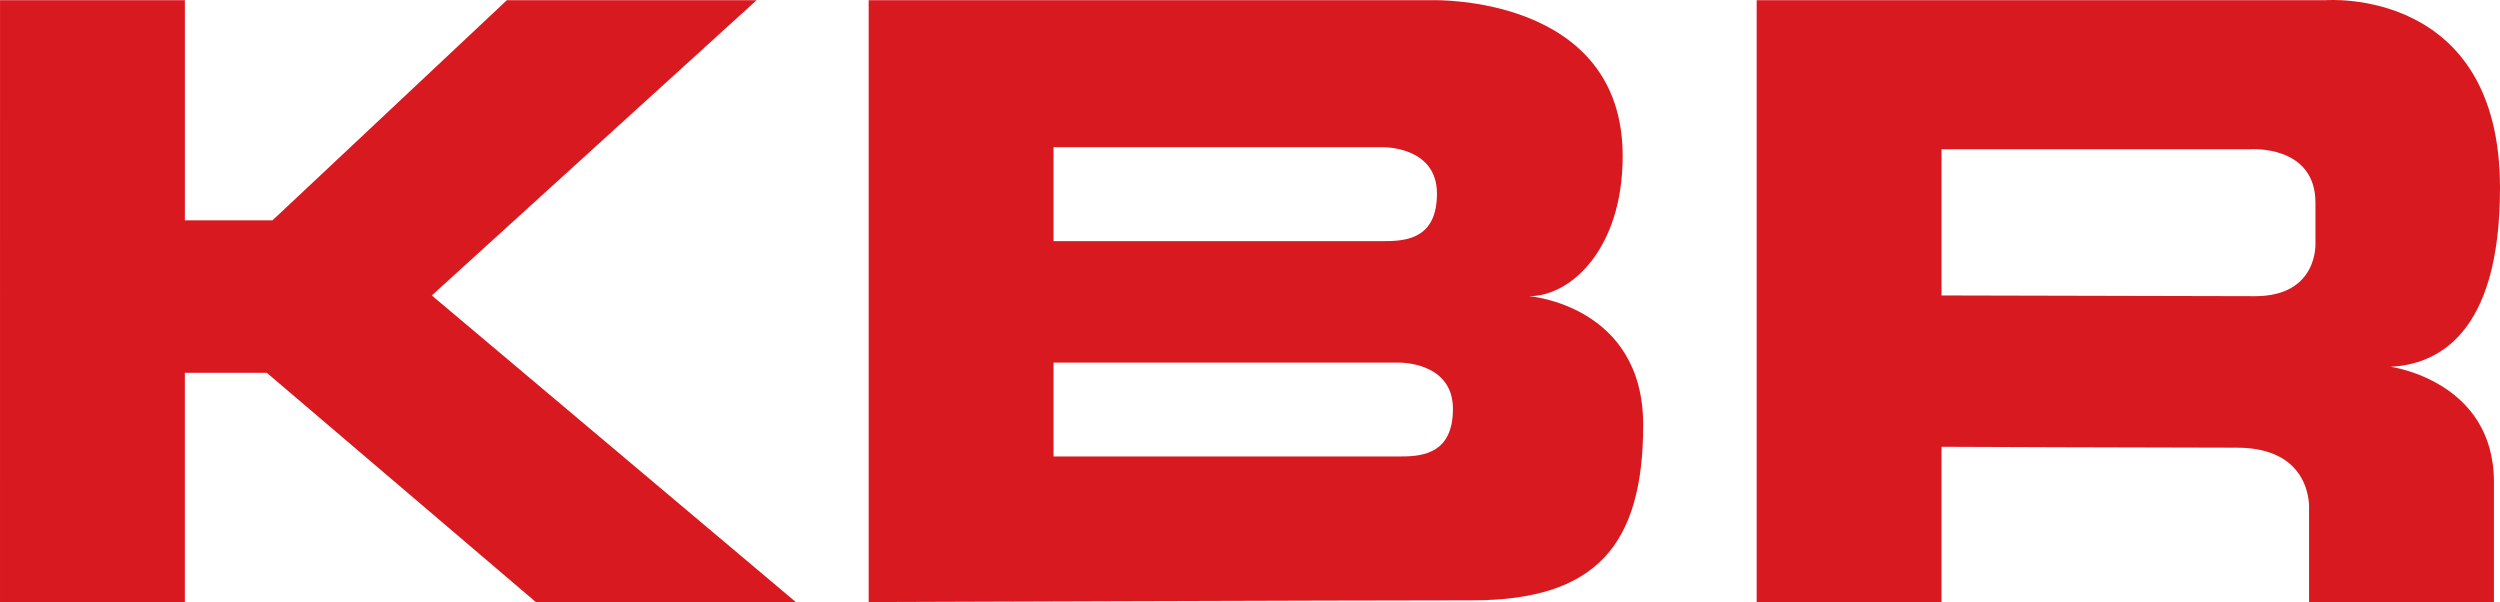 <?xml version="1.0" encoding="UTF-8" standalone="no"?>
<!-- Created with Inkscape (http://www.inkscape.org/) -->

<svg
   xmlns:dc="http://purl.org/dc/elements/1.1/"
   xmlns:cc="http://creativecommons.org/ns#"
   xmlns:rdf="http://www.w3.org/1999/02/22-rdf-syntax-ns#"
   xmlns:svg="http://www.w3.org/2000/svg"
   xmlns="http://www.w3.org/2000/svg"
   xmlns:sodipodi="http://sodipodi.sourceforge.net/DTD/sodipodi-0.dtd"
   xmlns:inkscape="http://www.inkscape.org/namespaces/inkscape"
   width="1000"
   height="240.827"
   viewBox="0 0 264.583 63.719"
   version="1.1"
   id="svg8"
   inkscape:version="0.92.4 (5da689c313, 2019-01-14)"
   sodipodi:docname="A.svg">
  <defs
     id="defs2">
    <clipPath
       clipPathUnits="userSpaceOnUse"
       id="clipPath2013">
      <path
         d="M 127.318,669.348 H 391.167 V 894.369 H 127.318 Z"
         id="path2011"
         inkscape:connector-curvature="0" />
    </clipPath>
    <clipPath
       clipPathUnits="userSpaceOnUse"
       id="clipPath791">
      <path
         d="M 0,0 H 594 V 738 H 0 Z"
         id="path789"
         inkscape:connector-curvature="0" />
    </clipPath>
    <linearGradient
       x1="0"
       y1="0"
       x2="1"
       y2="0"
       gradientUnits="userSpaceOnUse"
       gradientTransform="matrix(27.224,-27.124,-27.124,-27.224,539.62,112.928)"
       spreadMethod="pad"
       id="linearGradient1762">
      <stop
         style="stop-opacity:1;stop-color:#3abfef"
         offset="0"
         id="stop1758" />
      <stop
         style="stop-opacity:1;stop-color:#0064b1"
         offset="1"
         id="stop1760" />
    </linearGradient>
    <linearGradient
       x1="0"
       y1="0"
       x2="1"
       y2="0"
       gradientUnits="userSpaceOnUse"
       gradientTransform="matrix(27.22,-27.121,-27.121,-27.22,510.825,84.025)"
       spreadMethod="pad"
       id="linearGradient1742">
      <stop
         style="stop-opacity:1;stop-color:#3abfef"
         offset="0"
         id="stop1738" />
      <stop
         style="stop-opacity:1;stop-color:#0064b1"
         offset="1"
         id="stop1740" />
    </linearGradient>
    <linearGradient
       x1="0"
       y1="0"
       x2="1"
       y2="0"
       gradientUnits="userSpaceOnUse"
       gradientTransform="matrix(27.222,-27.122,-27.122,-27.222,539.597,112.906)"
       spreadMethod="pad"
       id="linearGradient1722">
      <stop
         style="stop-opacity:1;stop-color:#3abfef"
         offset="0"
         id="stop1718" />
      <stop
         style="stop-opacity:1;stop-color:#0064b1"
         offset="1"
         id="stop1720" />
    </linearGradient>
    <linearGradient
       x1="0"
       y1="0"
       x2="1"
       y2="0"
       gradientUnits="userSpaceOnUse"
       gradientTransform="matrix(27.215,-27.115,-27.115,-27.215,510.847,84.048)"
       spreadMethod="pad"
       id="linearGradient1702">
      <stop
         style="stop-opacity:1;stop-color:#3abfef"
         offset="0"
         id="stop1698" />
      <stop
         style="stop-opacity:1;stop-color:#0064b1"
         offset="1"
         id="stop1700" />
    </linearGradient>
    <linearGradient
       x1="0"
       y1="0"
       x2="1"
       y2="0"
       gradientUnits="userSpaceOnUse"
       gradientTransform="matrix(27.22,-27.12,-27.12,-27.22,531.155,104.43)"
       spreadMethod="pad"
       id="linearGradient1682">
      <stop
         style="stop-opacity:1;stop-color:#3abfef"
         offset="0"
         id="stop1678" />
      <stop
         style="stop-opacity:1;stop-color:#0064b1"
         offset="1"
         id="stop1680" />
    </linearGradient>
    <linearGradient
       x1="0"
       y1="0"
       x2="1"
       y2="0"
       gradientUnits="userSpaceOnUse"
       gradientTransform="matrix(27.208,-27.109,-27.109,-27.208,519.286,92.524)"
       spreadMethod="pad"
       id="linearGradient1662">
      <stop
         style="stop-opacity:1;stop-color:#3abfef"
         offset="0"
         id="stop1658" />
      <stop
         style="stop-opacity:1;stop-color:#0064b1"
         offset="1"
         id="stop1660" />
    </linearGradient>
    <linearGradient
       x1="0"
       y1="0"
       x2="1"
       y2="0"
       gradientUnits="userSpaceOnUse"
       gradientTransform="matrix(27.226,-27.126,-27.126,-27.226,519.232,92.474)"
       spreadMethod="pad"
       id="linearGradient1642">
      <stop
         style="stop-opacity:1;stop-color:#3abfef"
         offset="0"
         id="stop1638" />
      <stop
         style="stop-opacity:1;stop-color:#0064b1"
         offset="1"
         id="stop1640" />
    </linearGradient>
    <linearGradient
       x1="0"
       y1="0"
       x2="1"
       y2="0"
       gradientUnits="userSpaceOnUse"
       gradientTransform="matrix(27.218,-27.119,-27.119,-27.218,531.206,104.486)"
       spreadMethod="pad"
       id="linearGradient1622">
      <stop
         style="stop-opacity:1;stop-color:#3abfef"
         offset="0"
         id="stop1618" />
      <stop
         style="stop-opacity:1;stop-color:#0064b1"
         offset="1"
         id="stop1620" />
    </linearGradient>
    <linearGradient
       x1="0"
       y1="0"
       x2="1"
       y2="0"
       gradientUnits="userSpaceOnUse"
       gradientTransform="matrix(27.218,-27.119,-27.119,-27.218,525.238,98.496)"
       spreadMethod="pad"
       id="linearGradient1602">
      <stop
         style="stop-opacity:1;stop-color:#3abfef"
         offset="0"
         id="stop1598" />
      <stop
         style="stop-opacity:1;stop-color:#0064b1"
         offset="1"
         id="stop1600" />
    </linearGradient>
    <linearGradient
       x1="0"
       y1="0"
       x2="1"
       y2="0"
       gradientUnits="userSpaceOnUse"
       gradientTransform="matrix(27.214,-27.114,-27.114,-27.214,525.209,98.452)"
       spreadMethod="pad"
       id="linearGradient1582">
      <stop
         style="stop-opacity:1;stop-color:#3abfef"
         offset="0"
         id="stop1578" />
      <stop
         style="stop-opacity:1;stop-color:#0064b1"
         offset="1"
         id="stop1580" />
    </linearGradient>
    <linearGradient
       x1="0"
       y1="0"
       x2="1"
       y2="0"
       gradientUnits="userSpaceOnUse"
       gradientTransform="matrix(27.216,-27.116,-27.116,-27.216,517.92,91.149)"
       spreadMethod="pad"
       id="linearGradient1562">
      <stop
         style="stop-opacity:1;stop-color:#3abfef"
         offset="0"
         id="stop1558" />
      <stop
         style="stop-opacity:1;stop-color:#0064b1"
         offset="1"
         id="stop1560" />
    </linearGradient>
    <linearGradient
       x1="0"
       y1="0"
       x2="1"
       y2="0"
       gradientUnits="userSpaceOnUse"
       gradientTransform="matrix(27.221,-27.122,-27.122,-27.221,532.522,105.806)"
       spreadMethod="pad"
       id="linearGradient1542">
      <stop
         style="stop-opacity:1;stop-color:#3abfef"
         offset="0"
         id="stop1538" />
      <stop
         style="stop-opacity:1;stop-color:#0064b1"
         offset="1"
         id="stop1540" />
    </linearGradient>
    <linearGradient
       x1="0"
       y1="0"
       x2="1"
       y2="0"
       gradientUnits="userSpaceOnUse"
       gradientTransform="matrix(27.225,-27.125,-27.125,-27.225,514.875,88.096)"
       spreadMethod="pad"
       id="linearGradient1522">
      <stop
         style="stop-opacity:1;stop-color:#3abfef"
         offset="0"
         id="stop1518" />
      <stop
         style="stop-opacity:1;stop-color:#0064b1"
         offset="1"
         id="stop1520" />
    </linearGradient>
    <linearGradient
       x1="0"
       y1="0"
       x2="1"
       y2="0"
       gradientUnits="userSpaceOnUse"
       gradientTransform="matrix(27.225,-27.125,-27.125,-27.225,535.565,108.863)"
       spreadMethod="pad"
       id="linearGradient1502">
      <stop
         style="stop-opacity:1;stop-color:#3abfef"
         offset="0"
         id="stop1498" />
      <stop
         style="stop-opacity:1;stop-color:#0064b1"
         offset="1"
         id="stop1500" />
    </linearGradient>
    <linearGradient
       x1="0"
       y1="0"
       x2="1"
       y2="0"
       gradientUnits="userSpaceOnUse"
       gradientTransform="matrix(27.216,-27.117,-27.117,-27.216,517.896,91.119)"
       spreadMethod="pad"
       id="linearGradient1482">
      <stop
         style="stop-opacity:1;stop-color:#3abfef"
         offset="0"
         id="stop1478" />
      <stop
         style="stop-opacity:1;stop-color:#0064b1"
         offset="1"
         id="stop1480" />
    </linearGradient>
    <linearGradient
       x1="0"
       y1="0"
       x2="1"
       y2="0"
       gradientUnits="userSpaceOnUse"
       gradientTransform="matrix(27.225,-27.125,-27.125,-27.225,525.252,98.507)"
       spreadMethod="pad"
       id="linearGradient1462">
      <stop
         style="stop-opacity:1;stop-color:#3abfef"
         offset="0"
         id="stop1458" />
      <stop
         style="stop-opacity:1;stop-color:#0064b1"
         offset="1"
         id="stop1460" />
    </linearGradient>
    <linearGradient
       x1="0"
       y1="0"
       x2="1"
       y2="0"
       gradientUnits="userSpaceOnUse"
       gradientTransform="matrix(27.209,-27.109,-27.109,-27.209,525.204,98.434)"
       spreadMethod="pad"
       id="linearGradient1442">
      <stop
         style="stop-opacity:1;stop-color:#3abfef"
         offset="0"
         id="stop1438" />
      <stop
         style="stop-opacity:1;stop-color:#0064b1"
         offset="1"
         id="stop1440" />
    </linearGradient>
    <linearGradient
       x1="0"
       y1="0"
       x2="1"
       y2="0"
       gradientUnits="userSpaceOnUse"
       gradientTransform="matrix(27.211,-27.111,-27.111,-27.211,513.616,86.831)"
       spreadMethod="pad"
       id="linearGradient1422">
      <stop
         style="stop-opacity:1;stop-color:#3abfef"
         offset="0"
         id="stop1418" />
      <stop
         style="stop-opacity:1;stop-color:#0064b1"
         offset="1"
         id="stop1420" />
    </linearGradient>
    <linearGradient
       x1="0"
       y1="0"
       x2="1"
       y2="0"
       gradientUnits="userSpaceOnUse"
       gradientTransform="matrix(27.224,-27.124,-27.124,-27.224,536.824,110.124)"
       spreadMethod="pad"
       id="linearGradient1402">
      <stop
         style="stop-opacity:1;stop-color:#3abfef"
         offset="0"
         id="stop1398" />
      <stop
         style="stop-opacity:1;stop-color:#0064b1"
         offset="1"
         id="stop1400" />
    </linearGradient>
    <linearGradient
       x1="0"
       y1="0"
       x2="1"
       y2="0"
       gradientUnits="userSpaceOnUse"
       gradientTransform="matrix(27.219,-27.119,-27.119,-27.219,508.781,81.975)"
       spreadMethod="pad"
       id="linearGradient1382">
      <stop
         style="stop-opacity:1;stop-color:#3abfef"
         offset="0"
         id="stop1378" />
      <stop
         style="stop-opacity:1;stop-color:#0064b1"
         offset="1"
         id="stop1380" />
    </linearGradient>
    <linearGradient
       x1="0"
       y1="0"
       x2="1"
       y2="0"
       gradientUnits="userSpaceOnUse"
       gradientTransform="matrix(27.209,-27.11,-27.11,-27.209,541.666,114.973)"
       spreadMethod="pad"
       id="linearGradient1362">
      <stop
         style="stop-opacity:1;stop-color:#3abfef"
         offset="0"
         id="stop1358" />
      <stop
         style="stop-opacity:1;stop-color:#0064b1"
         offset="1"
         id="stop1360" />
    </linearGradient>
    <linearGradient
       x1="0"
       y1="0"
       x2="1"
       y2="0"
       gradientUnits="userSpaceOnUse"
       gradientTransform="matrix(27.231,-27.131,-27.131,-27.231,513.565,86.795)"
       spreadMethod="pad"
       id="linearGradient1342">
      <stop
         style="stop-opacity:1;stop-color:#3abfef"
         offset="0"
         id="stop1338" />
      <stop
         style="stop-opacity:1;stop-color:#0064b1"
         offset="1"
         id="stop1340" />
    </linearGradient>
    <linearGradient
       x1="0"
       y1="0"
       x2="1"
       y2="0"
       gradientUnits="userSpaceOnUse"
       gradientTransform="matrix(27.213,-27.113,-27.113,-27.213,536.866,110.167)"
       spreadMethod="pad"
       id="linearGradient1322">
      <stop
         style="stop-opacity:1;stop-color:#3abfef"
         offset="0"
         id="stop1318" />
      <stop
         style="stop-opacity:1;stop-color:#0064b1"
         offset="1"
         id="stop1320" />
    </linearGradient>
    <linearGradient
       x1="0"
       y1="0"
       x2="1"
       y2="0"
       gradientUnits="userSpaceOnUse"
       gradientTransform="matrix(27.225,-27.125,-27.125,-27.225,532.549,105.833)"
       spreadMethod="pad"
       id="linearGradient1302">
      <stop
         style="stop-opacity:1;stop-color:#3abfef"
         offset="0"
         id="stop1298" />
      <stop
         style="stop-opacity:1;stop-color:#0064b1"
         offset="1"
         id="stop1300" />
    </linearGradient>
    <clipPath
       clipPathUnits="userSpaceOnUse"
       id="clipPath1214">
      <path
         d="M 459,0 H 612 V 139.551 H 459 Z"
         id="path1212"
         inkscape:connector-curvature="0" />
    </clipPath>
    <clipPath
       clipPathUnits="userSpaceOnUse"
       id="clipPath4809">
      <path
         d="m 53.25,714.678 h 103.5 v 62.911 H 53.25 Z"
         id="path4807"
         inkscape:connector-curvature="0" />
    </clipPath>
    <clipPath
       clipPathUnits="userSpaceOnUse"
       id="clipPath5384">
      <path
         d="M 428.84,55.764 H 539.731 V 170.04 H 428.84 Z"
         id="path5382"
         inkscape:connector-curvature="0" />
    </clipPath>
    <clipPath
       clipPathUnits="userSpaceOnUse"
       id="clipPath5344">
      <path
         d="M 428.84,55.764 H 539.731 V 170.04 H 428.84 Z"
         id="path5342"
         inkscape:connector-curvature="0" />
    </clipPath>
    <clipPath
       clipPathUnits="userSpaceOnUse"
       id="clipPath5328">
      <path
         d="M 428.84,55.764 H 539.73 V 170.04 H 428.84 Z"
         id="path5326"
         inkscape:connector-curvature="0" />
    </clipPath>
    <clipPath
       clipPathUnits="userSpaceOnUse"
       id="clipPath5260">
      <path
         d="M 428.84,55.764 H 539.731 V 170.04 H 428.84 Z"
         id="path5258"
         inkscape:connector-curvature="0" />
    </clipPath>
    <clipPath
       clipPathUnits="userSpaceOnUse"
       id="clipPath5244">
      <path
         d="M 428.84,55.764 H 539.73 V 170.04 H 428.84 Z"
         id="path5242"
         inkscape:connector-curvature="0" />
    </clipPath>
    <clipPath
       clipPathUnits="userSpaceOnUse"
       id="clipPath5212">
      <path
         d="M 428.84,55.764 H 539.73 V 170.04 H 428.84 Z"
         id="path5210"
         inkscape:connector-curvature="0" />
    </clipPath>
    <clipPath
       clipPathUnits="userSpaceOnUse"
       id="clipPath6735">
      <path
         d="m 53.892,769.338 h 106.92 v 59.199 H 53.892 Z"
         id="path6733"
         inkscape:connector-curvature="0" />
    </clipPath>
    <clipPath
       clipPathUnits="userSpaceOnUse"
       id="clipPath6703">
      <path
         d="m 53.892,769.338 h 106.92 v 59.199 H 53.892 Z"
         id="path6701"
         inkscape:connector-curvature="0" />
    </clipPath>
  </defs>
  <sodipodi:namedview
     id="base"
     pagecolor="#ffffff"
     bordercolor="#666666"
     borderopacity="1.0"
     inkscape:pageopacity="0.82352941"
     inkscape:pageshadow="2"
     inkscape:zoom="0.24748738"
     inkscape:cx="1160.7173"
     inkscape:cy="-393.48793"
     inkscape:document-units="px"
     inkscape:current-layer="layer1"
     showgrid="false"
     units="px"
     inkscape:window-width="821"
     inkscape:window-height="418"
     inkscape:window-x="2024"
     inkscape:window-y="104"
     inkscape:window-maximized="0"
     inkscape:pagecheckerboard="true"
     fit-margin-top="0"
     fit-margin-left="0"
     fit-margin-right="0"
     fit-margin-bottom="0" />
  <g
     inkscape:label="Layer 1"
     inkscape:groupmode="layer"
     id="layer1"
     transform="translate(-1207.164,735.742)">
    <path
       inkscape:connector-curvature="0"
       id="path7073"
       style="fill:#d91920;fill-opacity:1;fill-rule:evenodd;stroke:none;stroke-width:0.708"
       d="m 1445.821,-704.396 -33.179,-0.077 v -15.475 h 32.695 c 0,0 6.878,-0.489 6.878,5.658 v 4.224 c 0,0 0.359,5.67 -6.394,5.67 m 14.355,7.471 c 4.7,-0.244 11.571,-3.135 11.571,-18.93 0,-21.346 -18.448,-19.865 -18.448,-19.865 h -60.221 v 63.697 h 19.563 v -16.435 c 0,0 23.171,0.094 31.253,0.094 8.079,0 7.643,6.468 7.643,6.468 v 9.873 h 19.568 v -12.705 c 0,-10.712 -10.929,-12.196 -10.929,-12.196" />
    <path
       inkscape:connector-curvature="0"
       id="path7077"
       style="fill:#d91920;fill-opacity:1;fill-rule:evenodd;stroke:none;stroke-width:0.708"
       d="m 1355.509,-687.436 h -36.846 v -9.932 h 36.481 c 0,0 5.788,-0.159 5.788,4.903 0,4.582 -3.012,5.029 -5.423,5.029 m -36.846,-32.728 h 34.791 c 0,0 5.787,-0.152 5.787,4.913 0,4.581 -3.005,5.025 -5.421,5.025 h -35.157 z m 50.346,15.767 c 4.449,0 9.888,-5.067 9.888,-14.827 0,-17.115 -20.134,-16.498 -20.134,-16.498 h -59.665 v 63.698 c 0,0 50.739,-0.184 63.886,-0.184 13.138,0 18.083,-5.904 18.083,-18.567 0,-12.661 -12.059,-13.622 -12.059,-13.622" />
    <path
       inkscape:connector-curvature="0"
       id="path7081"
       style="fill:#d91920;fill-opacity:1;fill-rule:evenodd;stroke:none;stroke-width:0.708"
       d="m 1207.164,-672.023 h 19.563 v -24.263 h 8.673 l 28.475,24.263 h 27.515 l -38.53,-32.45 34.375,-31.247 h -26.428 l -24.804,23.297 h -9.274 V -735.72 h -19.563 z" />
  </g>
</svg>
